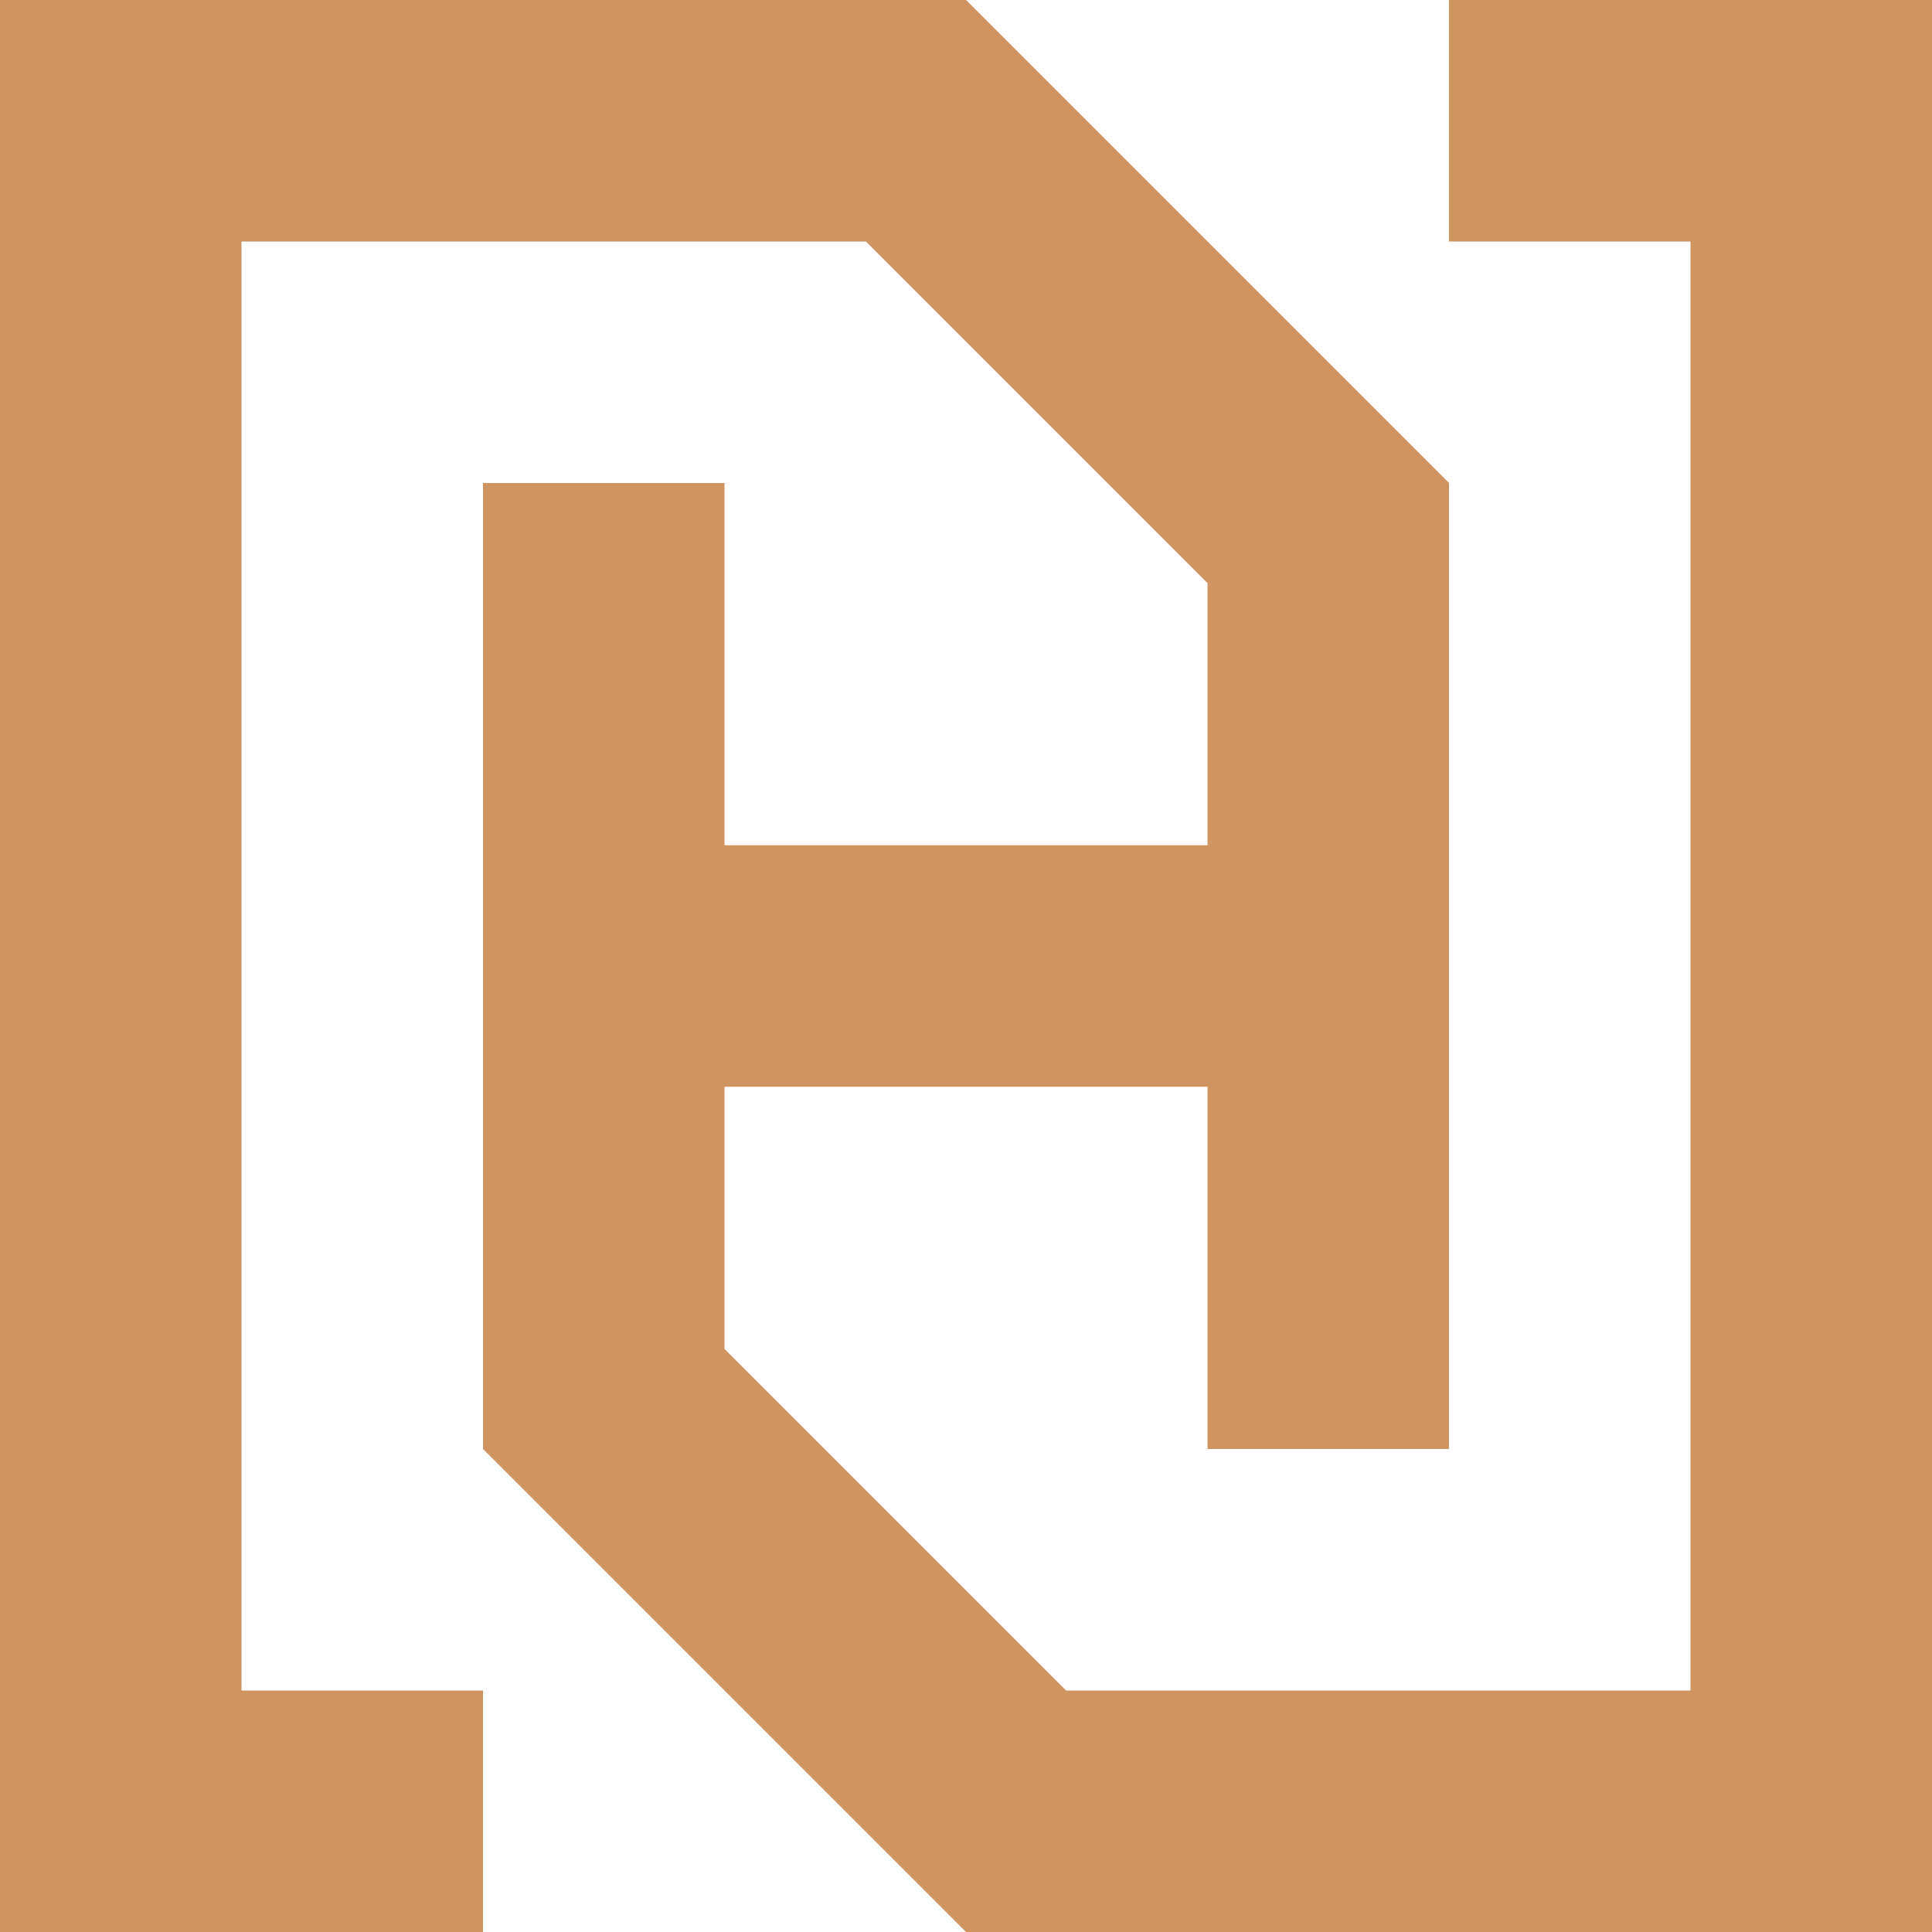 <svg xmlns="http://www.w3.org/2000/svg" xmlns:xlink="http://www.w3.org/1999/xlink" xmlns:serif="http://www.serif.com/" width="100%" height="100%" viewBox="0 0 100 100" xml:space="preserve" style="fill-rule:evenodd;clip-rule:evenodd;stroke-linejoin:round;stroke-miterlimit:2;">    <g transform="matrix(0.5,0,0,0.5,-339,-220)">        <path d="M778,640L878,640L878,440L828,440L828,465L853,465L853,615L788.355,615L753,579.645L753,552.5L803,552.5L803,590L828,590L828,490L778,440L678,440L678,640L728,640L728,615L703,615L703,465L767.645,465L803,500.355L803,527.5L753,527.5L753,490L728,490L728,590L778,640Z" style="fill:rgb(207,148,95);"></path>    </g></svg>